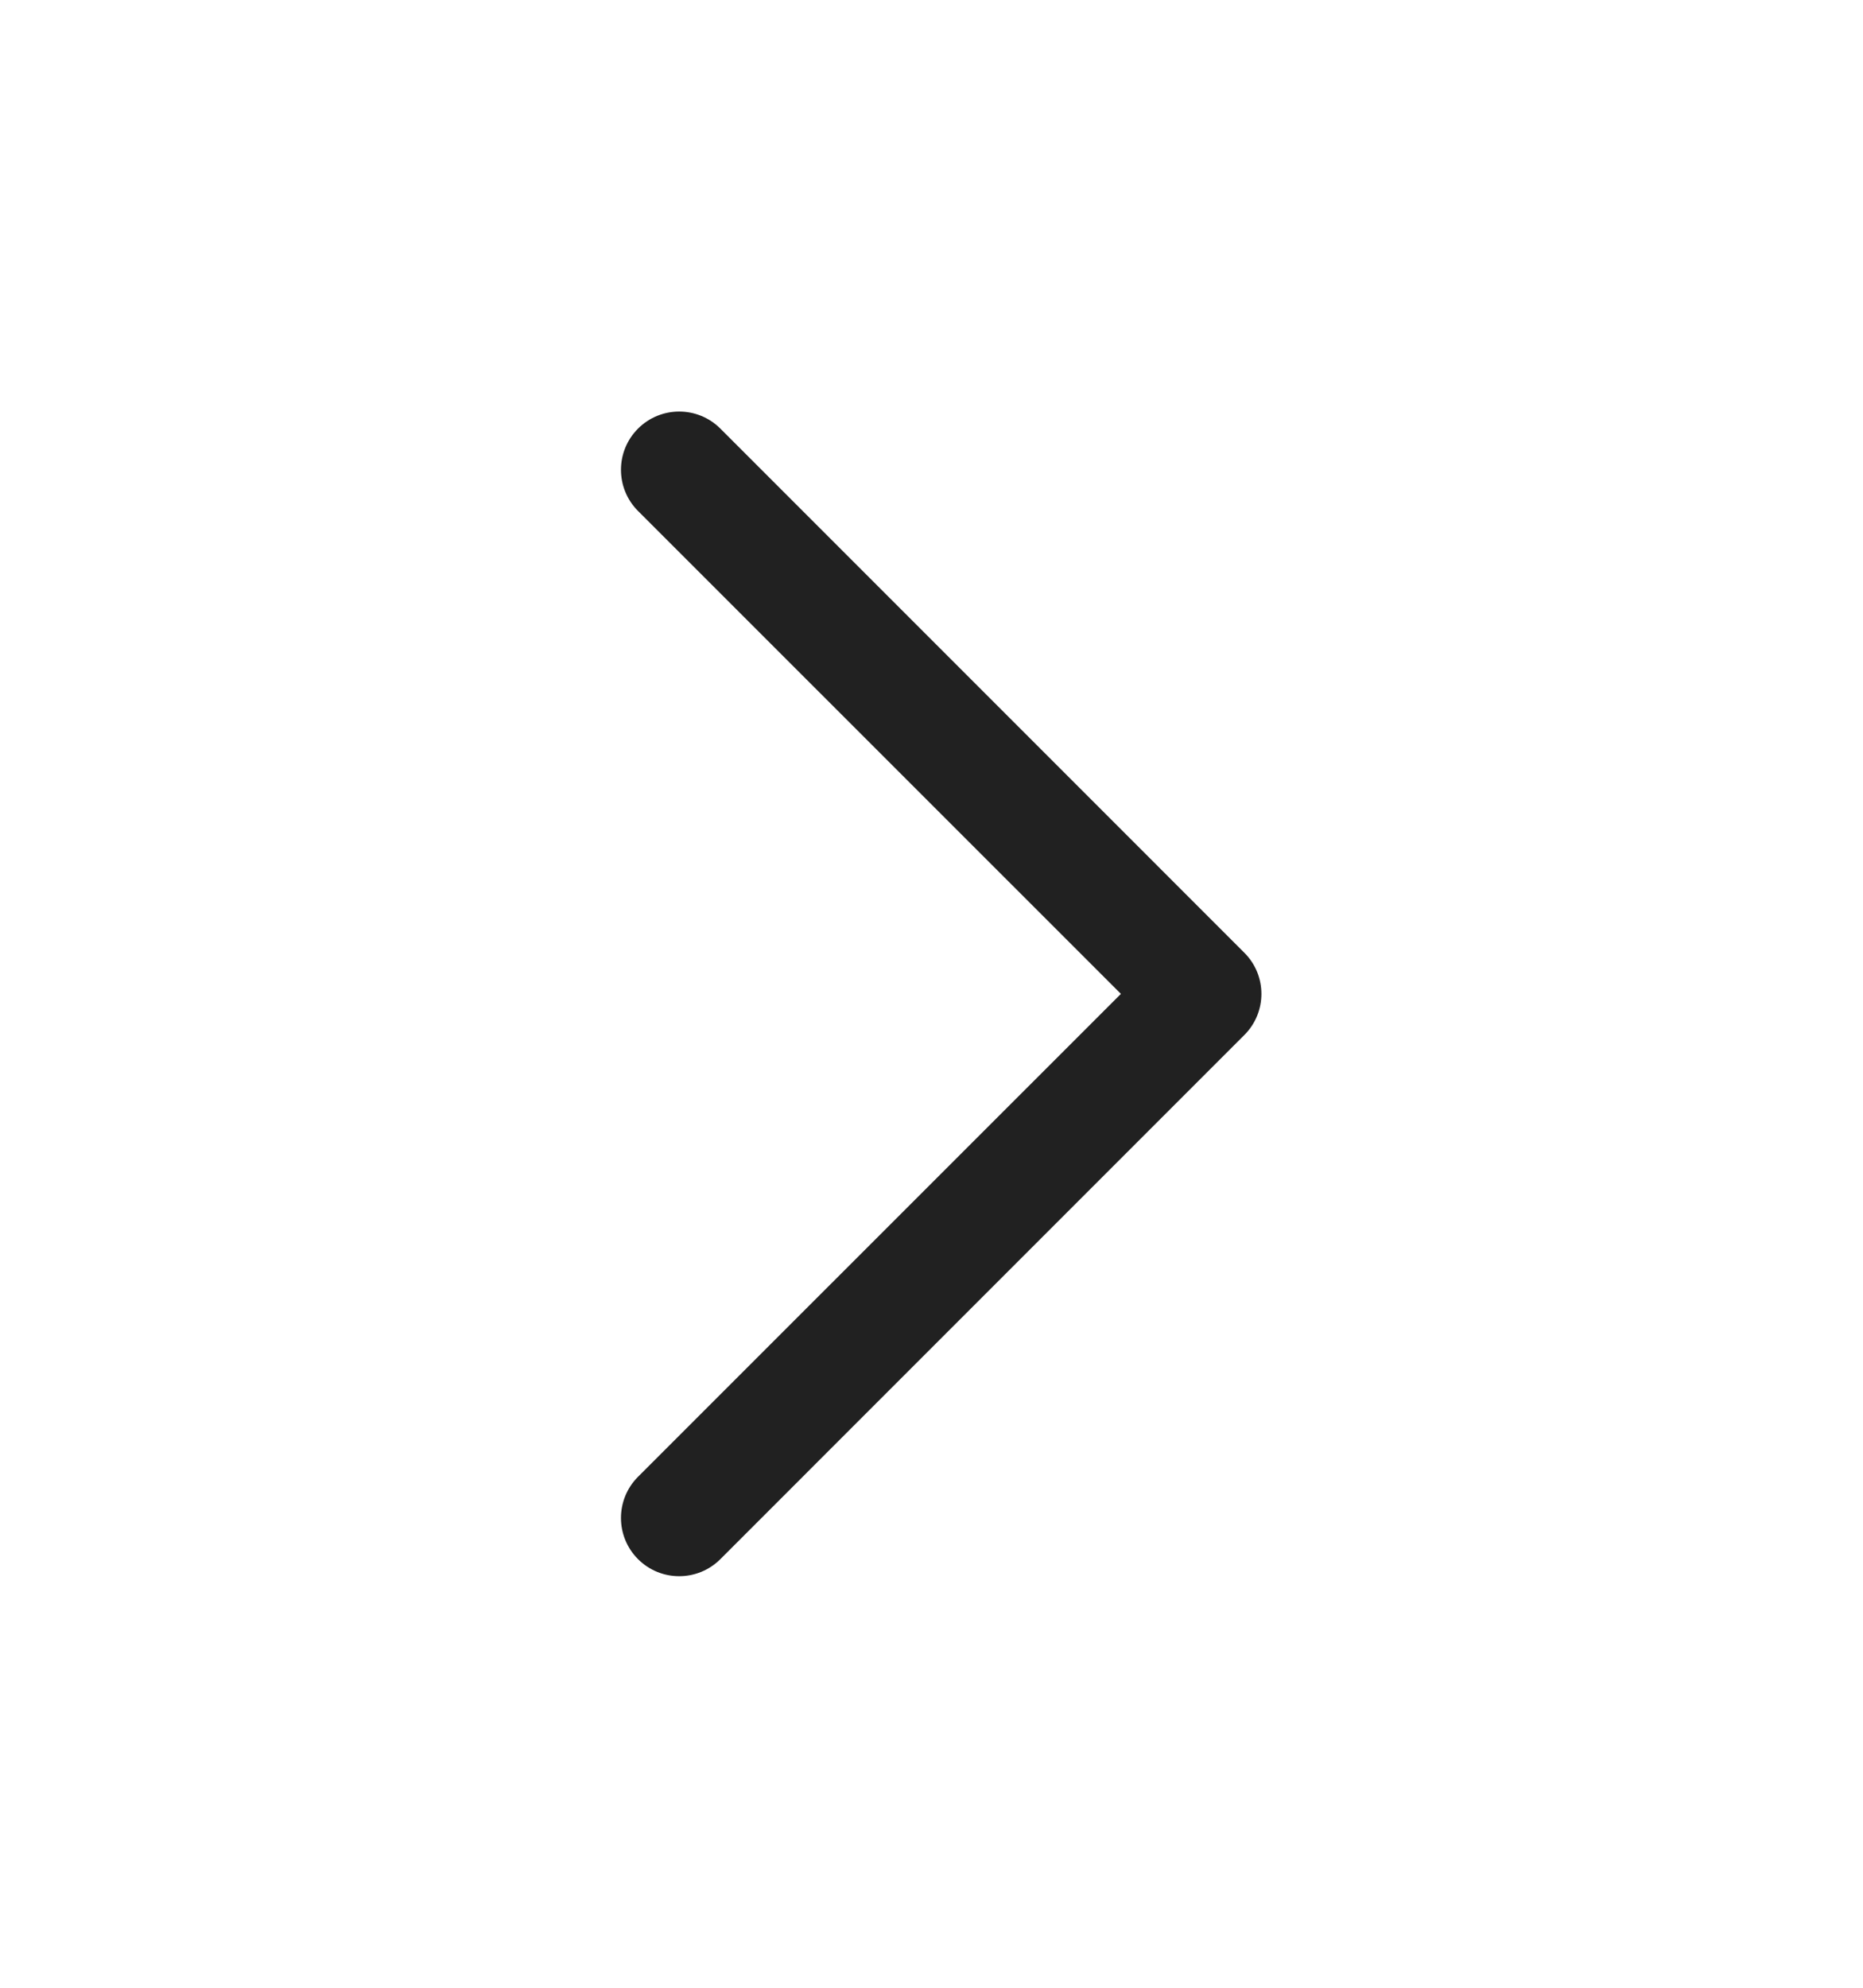 <svg width="15" height="16" viewBox="0 0 15 16" fill="none" xmlns="http://www.w3.org/2000/svg">
<path d="M5.137 3.45C4.954 3.633 4.954 3.93 5.137 4.113L9.025 8L5.137 11.887C4.954 12.07 4.954 12.367 5.137 12.55C5.32 12.733 5.617 12.733 5.8 12.55L10.019 8.331C10.202 8.148 10.202 7.852 10.019 7.669L5.8 3.45C5.617 3.267 5.32 3.267 5.137 3.45Z" fill="#212121"/>
</svg>
